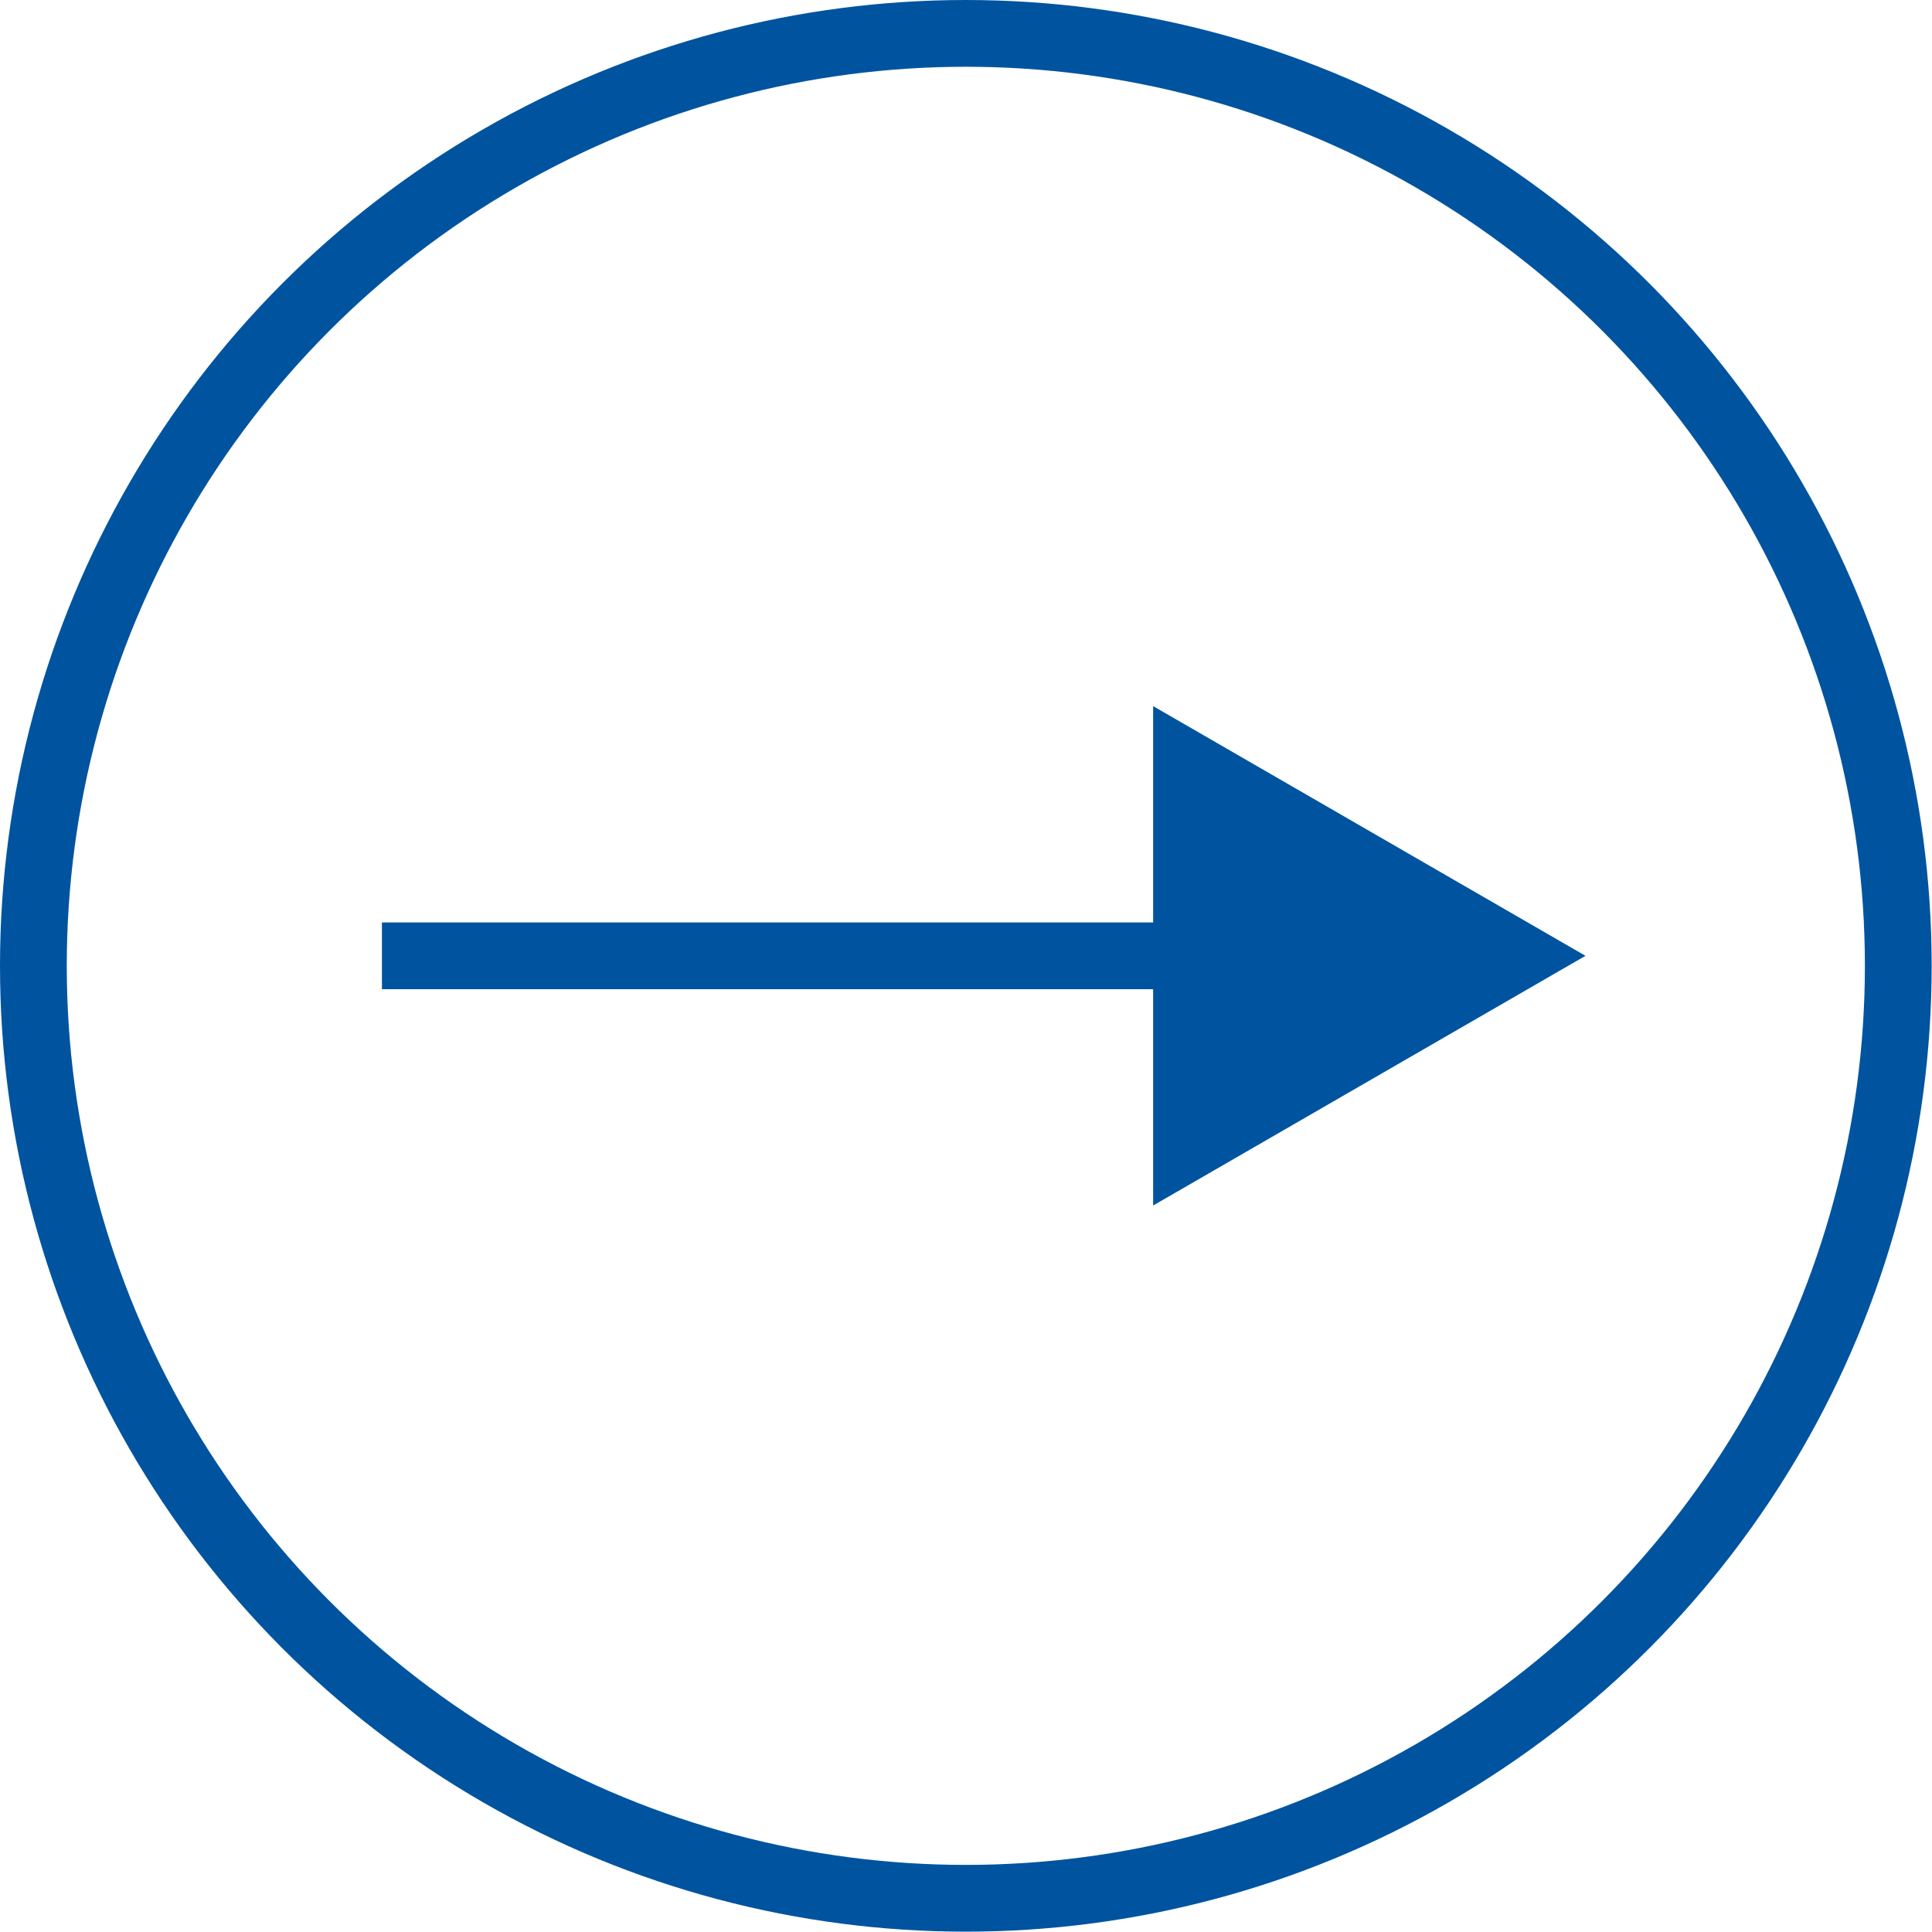 <svg xmlns="http://www.w3.org/2000/svg" viewBox="0 0 57.87 57.87"><defs><style>.cls-1{fill:none;stroke:#00549f;stroke-miterlimit:10;stroke-width:2px}</style></defs><g id="Layer_2" data-name="Layer 2"><g id="Layer_1-2" data-name="Layer 1"><path d="M11.44 28.63h25.29" class="cls-1"/><path d="m34.54 36.11 12.95-7.48-12.95-7.48v14.96z" style="fill:#00549f"/><circle cx="28.93" cy="28.93" r="27.93" class="cls-1"/></g></g></svg>